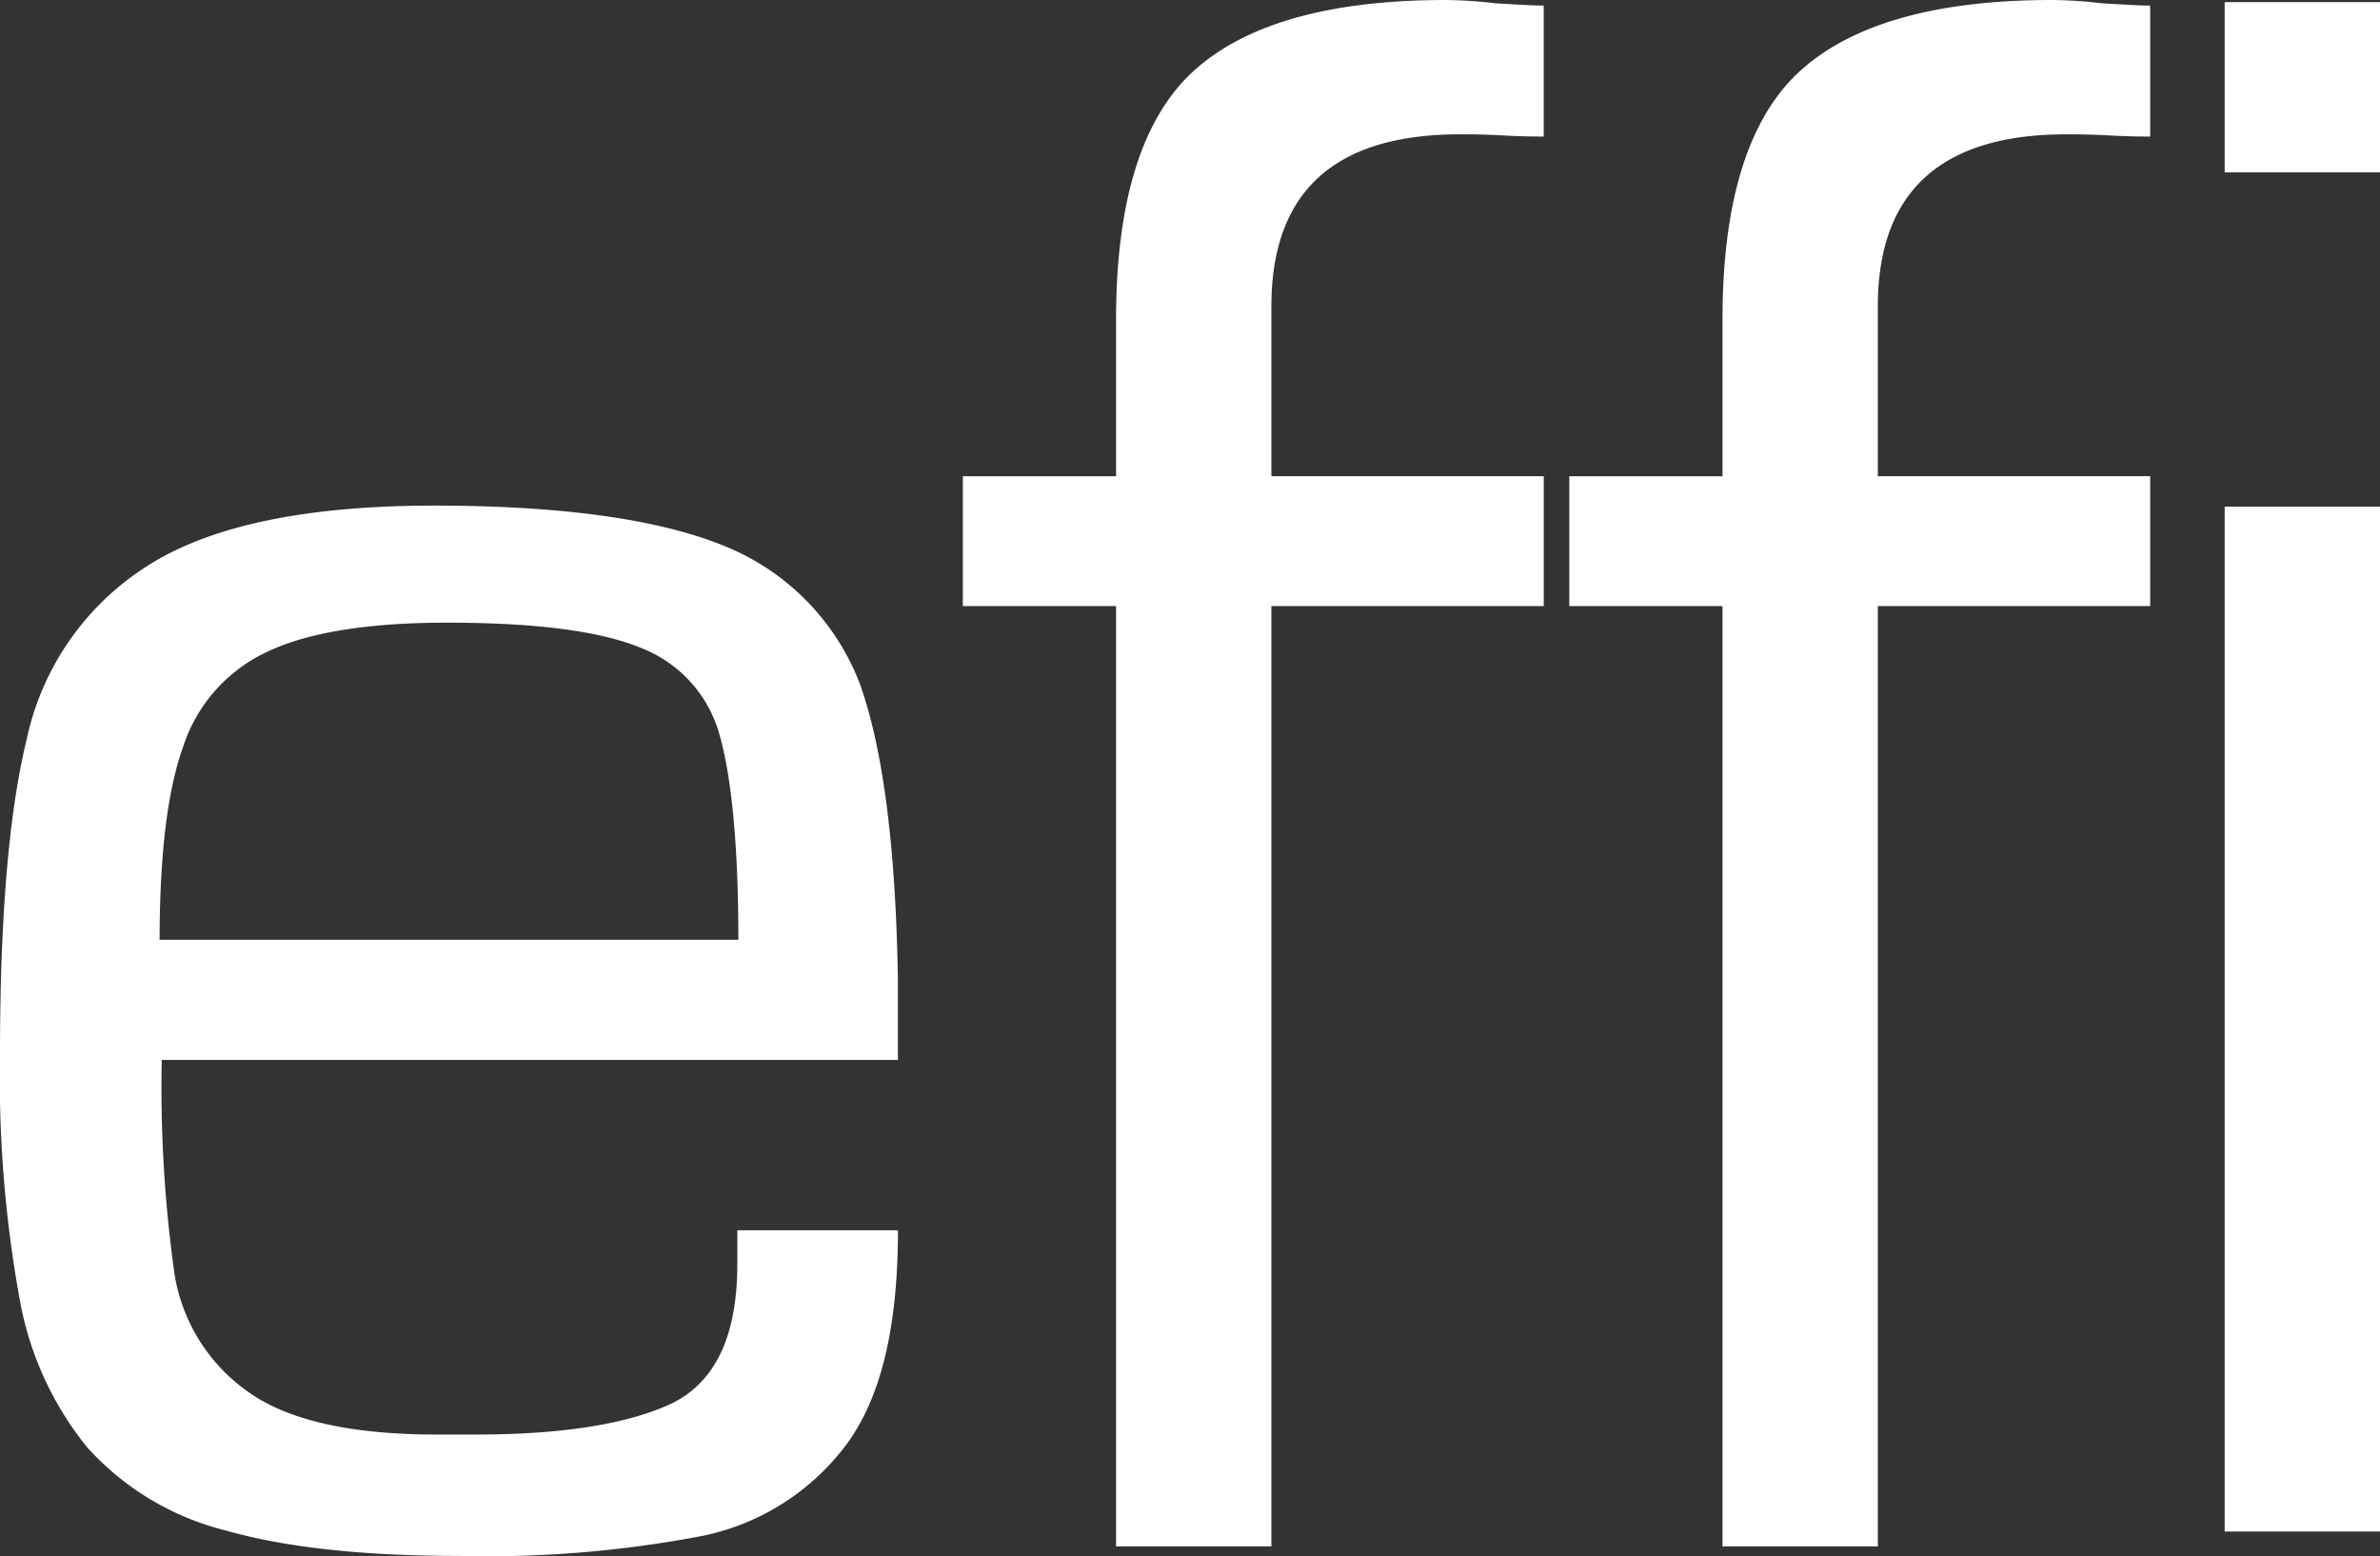 <?xml version="1.0" encoding="UTF-8"?> <svg xmlns="http://www.w3.org/2000/svg" width="168.113" height="109.877" viewBox="0 0 168.113 109.877"><rect x="0" y="0" width="168.113" height="109.877" fill="#333333" stroke="none"/><g id="Group_2621" data-name="Group 2621" transform="translate(0 -0.573)"><g id="effi-01" transform="translate(0 0.573)"><g id="Group_45" data-name="Group 45" transform="translate(0 0)"><g id="Group_40" data-name="Group 40" transform="translate(0 35.704)"><path id="Path_24" data-name="Path 24" d="M158.678,224.256c-4.584-1.879-11.423-2.856-20.516-2.856s-15.857,1.428-20.291,4.284a19.231,19.231,0,0,0-8.492,12.249c-1.278,5.261-1.879,12.7-1.879,22.245a87.3,87.3,0,0,0,1.353,17.059,22.989,22.989,0,0,0,4.81,10.671,19.551,19.551,0,0,0,9.77,5.862c4.208,1.2,9.694,1.8,16.533,1.8a80.726,80.726,0,0,0,17.21-1.428,16.924,16.924,0,0,0,10.07-6.388c2.48-3.307,3.682-8.342,3.682-15.181H159.58v2.4c0,5.11-1.578,8.342-4.659,9.845-3.081,1.428-7.665,2.179-13.753,2.179h-2.856c-6.162,0-10.6-1.052-13.377-3.081a12.576,12.576,0,0,1-5.11-8.267,94.679,94.679,0,0,1-.9-15.105h52v-5.636q-.225-14.091-2.705-20.967A17.057,17.057,0,0,0,158.678,224.256Zm-39.905,27.956c0-6.012.526-10.6,1.653-13.753a11.2,11.2,0,0,1,6.012-6.764c2.856-1.353,7.139-2.029,12.625-2.029q9.469,0,13.753,1.8a9.2,9.2,0,0,1,5.561,6.313c.827,3.006,1.278,7.816,1.278,14.279H118.773Z" transform="translate(-107.5 -221.4)" fill="#fff"></path></g><g id="Group_41" data-name="Group 41" transform="translate(68.012 0)"><path id="Path_25" data-name="Path 25" d="M232.119,179.9c-8.116,0-14.053,1.646-17.736,4.939s-5.561,9.172-5.561,17.638v11.053H198V222.7h10.822v66.4h10.972V222.7h19.239v-9.172H219.794V201.537c0-8.075,4.434-12.151,13.3-12.151.676,0,1.653,0,3.081.078,1.353.078,2.33.078,2.856.078v-9.25c-.827,0-1.954-.078-3.382-.157A32.721,32.721,0,0,0,232.119,179.9Z" transform="translate(-198 -179.9)" fill="#fff"></path></g><g id="Group_42" data-name="Group 42" transform="translate(110.848 0)"><path id="Path_26" data-name="Path 26" d="M289.119,179.9c-8.117,0-14.053,1.646-17.736,4.939s-5.561,9.172-5.561,17.638v11.053H255V222.7h10.822v66.4h10.972V222.7h19.239v-9.172H276.794V201.537c0-8.075,4.434-12.151,13.3-12.151.676,0,1.653,0,3.081.078,1.353.078,2.33.078,2.856.078v-9.25c-.827,0-1.954-.078-3.382-.157A31.57,31.57,0,0,0,289.119,179.9Z" transform="translate(-255 -179.9)" fill="#fff"></path></g><g id="Group_43" data-name="Group 43" transform="translate(157.141 0.15)"><rect id="Rectangle_50" data-name="Rectangle 50" width="10.972" height="12.024" fill="#fff"></rect></g><g id="Group_44" data-name="Group 44" transform="translate(157.141 35.779)"><rect id="Rectangle_51" data-name="Rectangle 51" width="10.972" height="72.371" fill="#fff"></rect></g></g></g></g></svg> 